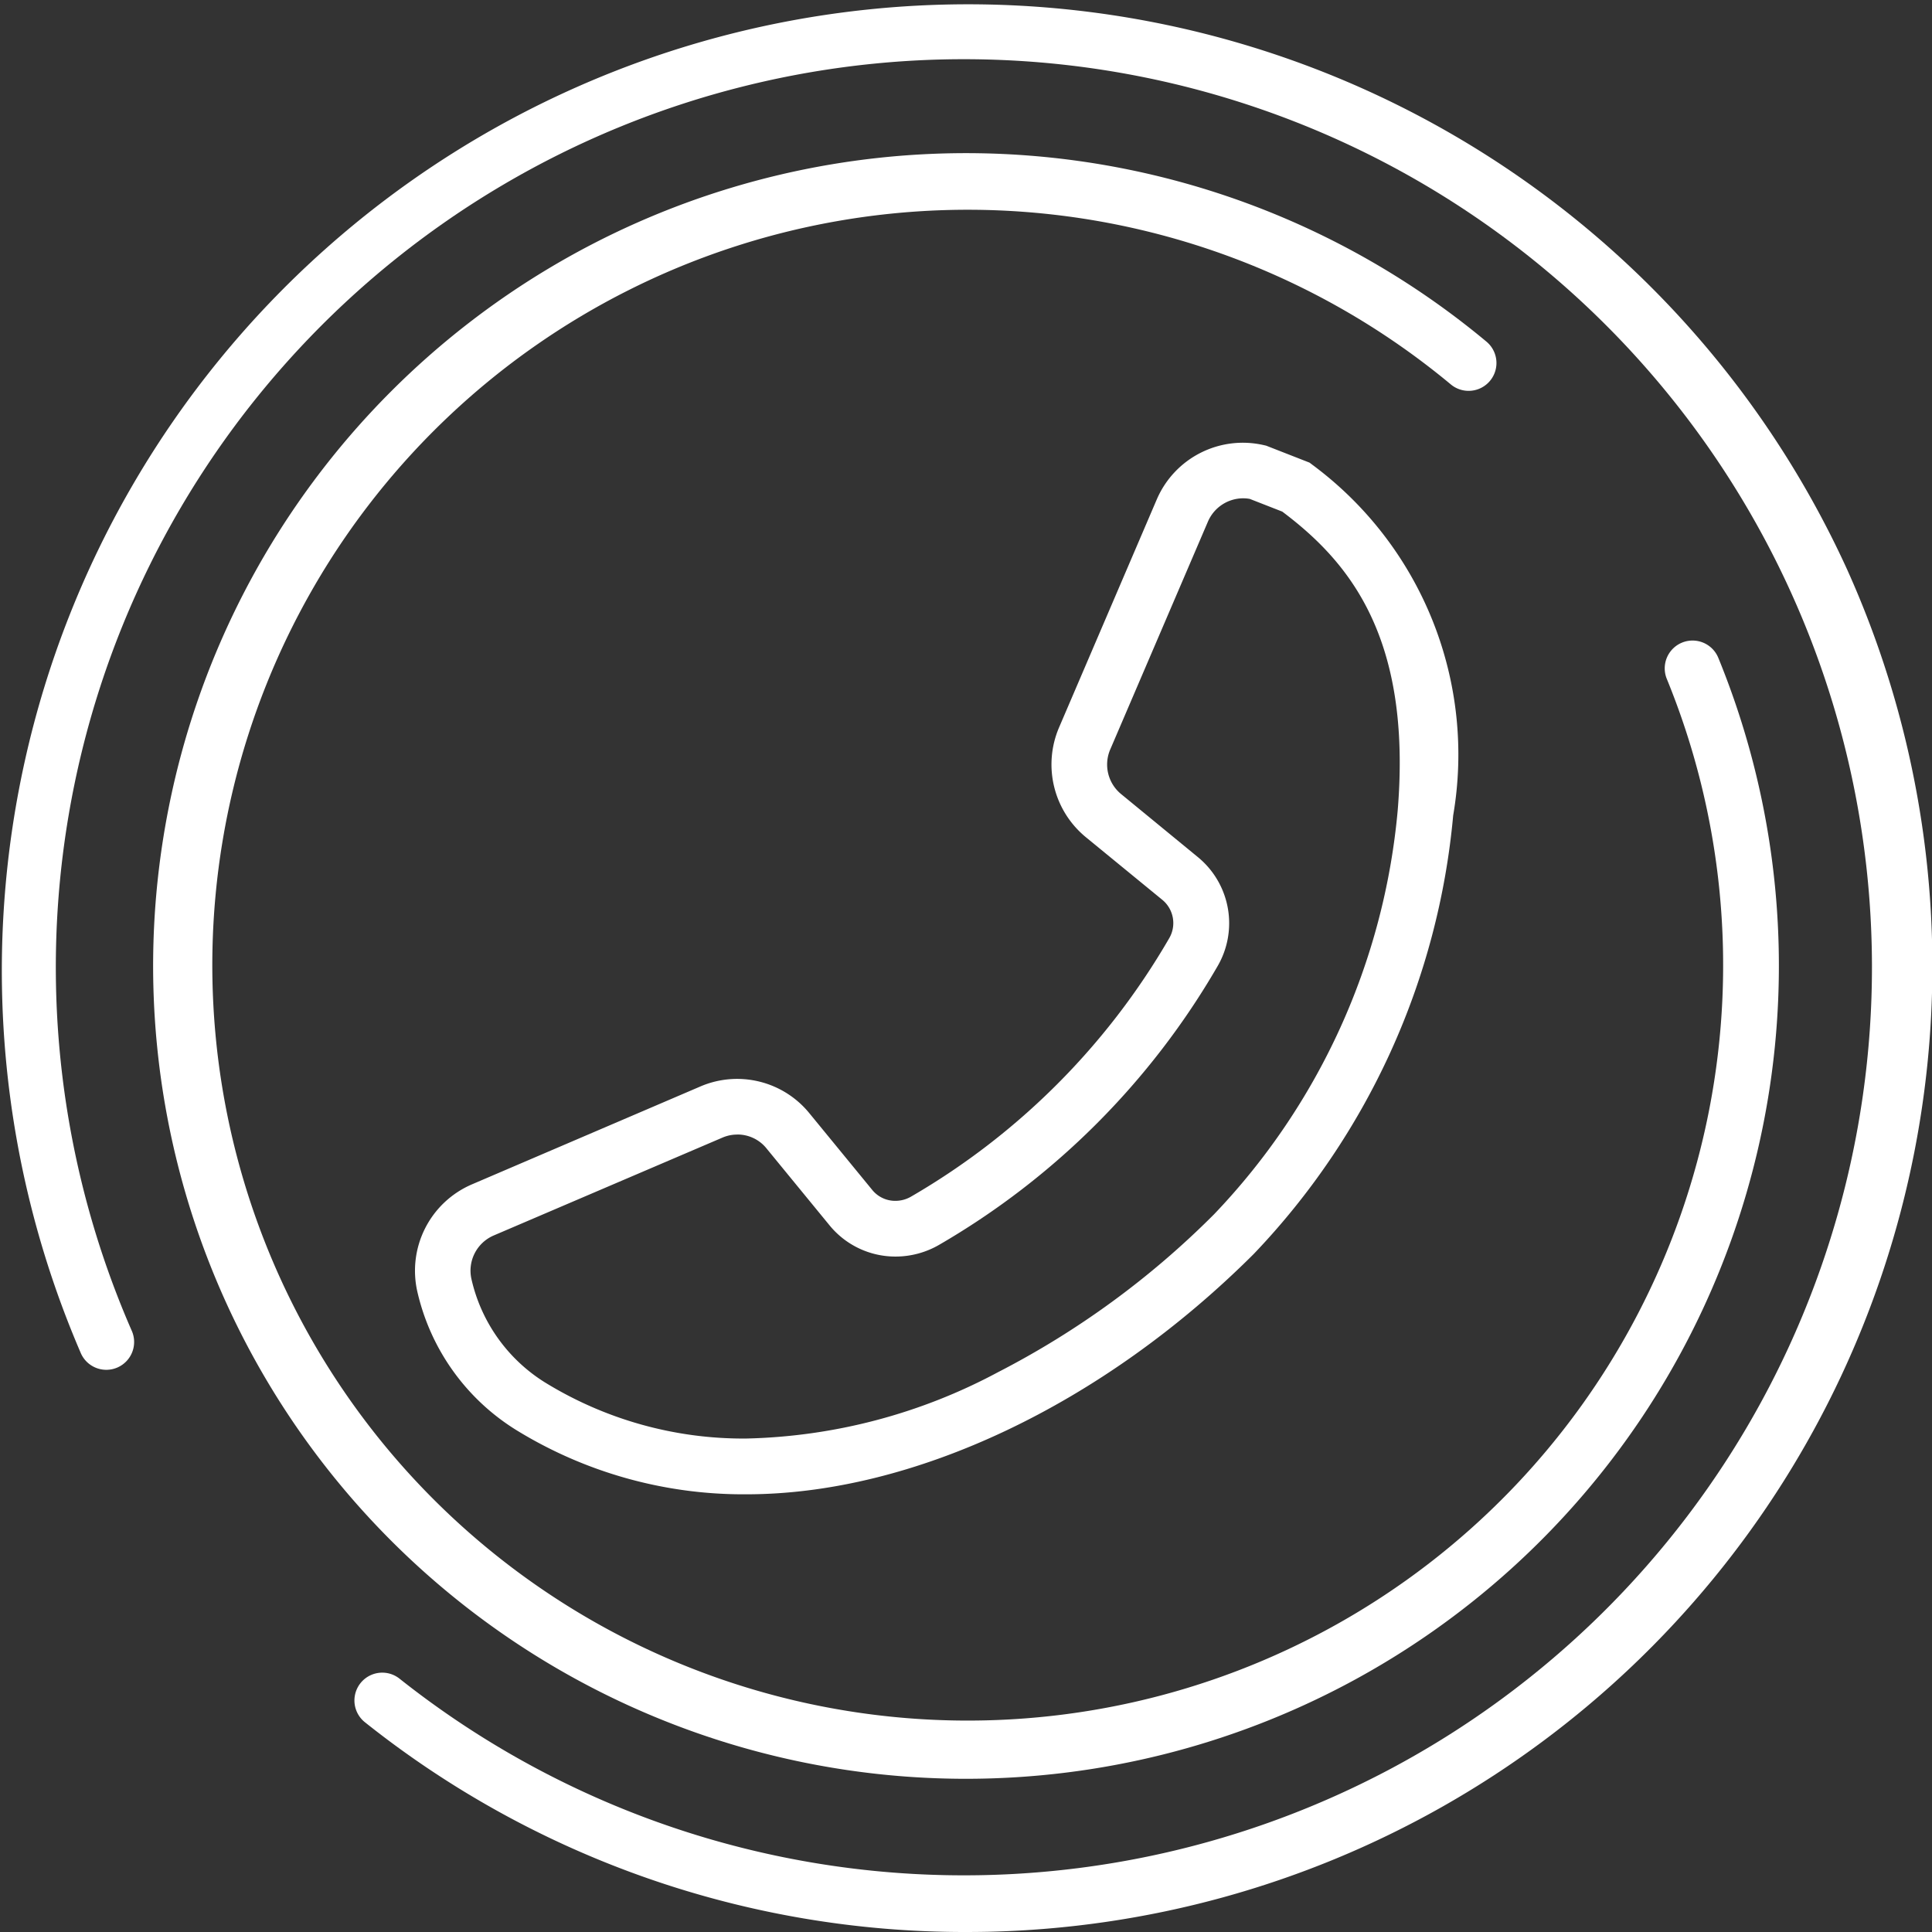 <?xml version="1.0" encoding="UTF-8"?>
<svg xmlns="http://www.w3.org/2000/svg" xmlns:xlink="http://www.w3.org/1999/xlink" width="34.716" height="34.716" viewBox="0 0 34.716 34.716">
  <rect x="0" y="0" width="34.716" height="34.716" fill="#333333" stroke="none"/>
  <defs>
    <clipPath id="clip-path">
      <rect id="Rechteck_20" data-name="Rechteck 20" width="34.716" height="34.716" transform="translate(0 0)" fill="none"></rect>
    </clipPath>
  </defs>
  <g id="kontakt-nav-button-tel" transform="translate(0 0)">
    <g id="Gruppe_7" data-name="Gruppe 7" clip-path="url(#clip-path)">
      <path id="Pfad_45" data-name="Pfad 45" d="M13.412,26.851A7.789,7.789,0,0,1,9.266,25.69,3.964,3.964,0,0,1,7.5,23.213a1.689,1.689,0,0,1,.975-1.929l4.107-1.76a1.674,1.674,0,0,1,1.966.485l1.127,1.375a.532.532,0,0,0,.414.194.56.56,0,0,0,.28-.075,12.747,12.747,0,0,0,4.637-4.638.541.541,0,0,0-.118-.694l-1.378-1.129a1.691,1.691,0,0,1-.483-1.963l1.76-4.107A1.683,1.683,0,0,1,22.716,8l.035.008.78.305.053.04a6.478,6.478,0,0,1,2.528,6.3,13.116,13.116,0,0,1-3.585,7.881C19.821,25.235,16.413,26.851,13.412,26.851Zm-.165-6.464a.665.665,0,0,0-.266.055L8.872,22.2a.688.688,0,0,0-.4.786,2.958,2.958,0,0,0,1.313,1.85,6.8,6.8,0,0,0,3.622,1.013,10.046,10.046,0,0,0,4.524-1.191,15.469,15.469,0,0,0,3.884-2.838,12.073,12.073,0,0,0,3.3-7.256c.259-3.138-.893-4.483-2.074-5.371l-.583-.228a.675.675,0,0,0-.122-.011.691.691,0,0,0-.63.417l-1.758,4.1a.686.686,0,0,0,.2.8L21.523,15.4a1.536,1.536,0,0,1,.351,1.969,13.749,13.749,0,0,1-5,5,1.562,1.562,0,0,1-.78.21,1.528,1.528,0,0,1-1.188-.561l-1.13-1.379A.67.67,0,0,0,13.247,20.386Z" fill="#fff"></path>
      <path id="Pfad_46" data-name="Pfad 46" d="M17.358,31.963A14.605,14.605,0,0,1,7.03,7.03a14.605,14.605,0,0,1,19.68-.891.5.5,0,1,1-.641.768A13.574,13.574,0,1,0,29.951,12.2a.5.5,0,1,1,.925-.38A14.609,14.609,0,0,1,17.358,31.963Z" fill="#fff"></path>
      <path id="Pfad_47" data-name="Pfad 47" d="M17.35,34.716a17.288,17.288,0,0,1-10.8-3.775.5.5,0,0,1,.623-.782A16.317,16.317,0,1,0,2.362,23.9a.5.5,0,1,1-.916.4A17.362,17.362,0,0,1,33.194,10.24,17.354,17.354,0,0,1,17.752,34.712Q17.551,34.716,17.35,34.716Z" fill="#fff"></path>
    </g>
  </g>
</svg>
